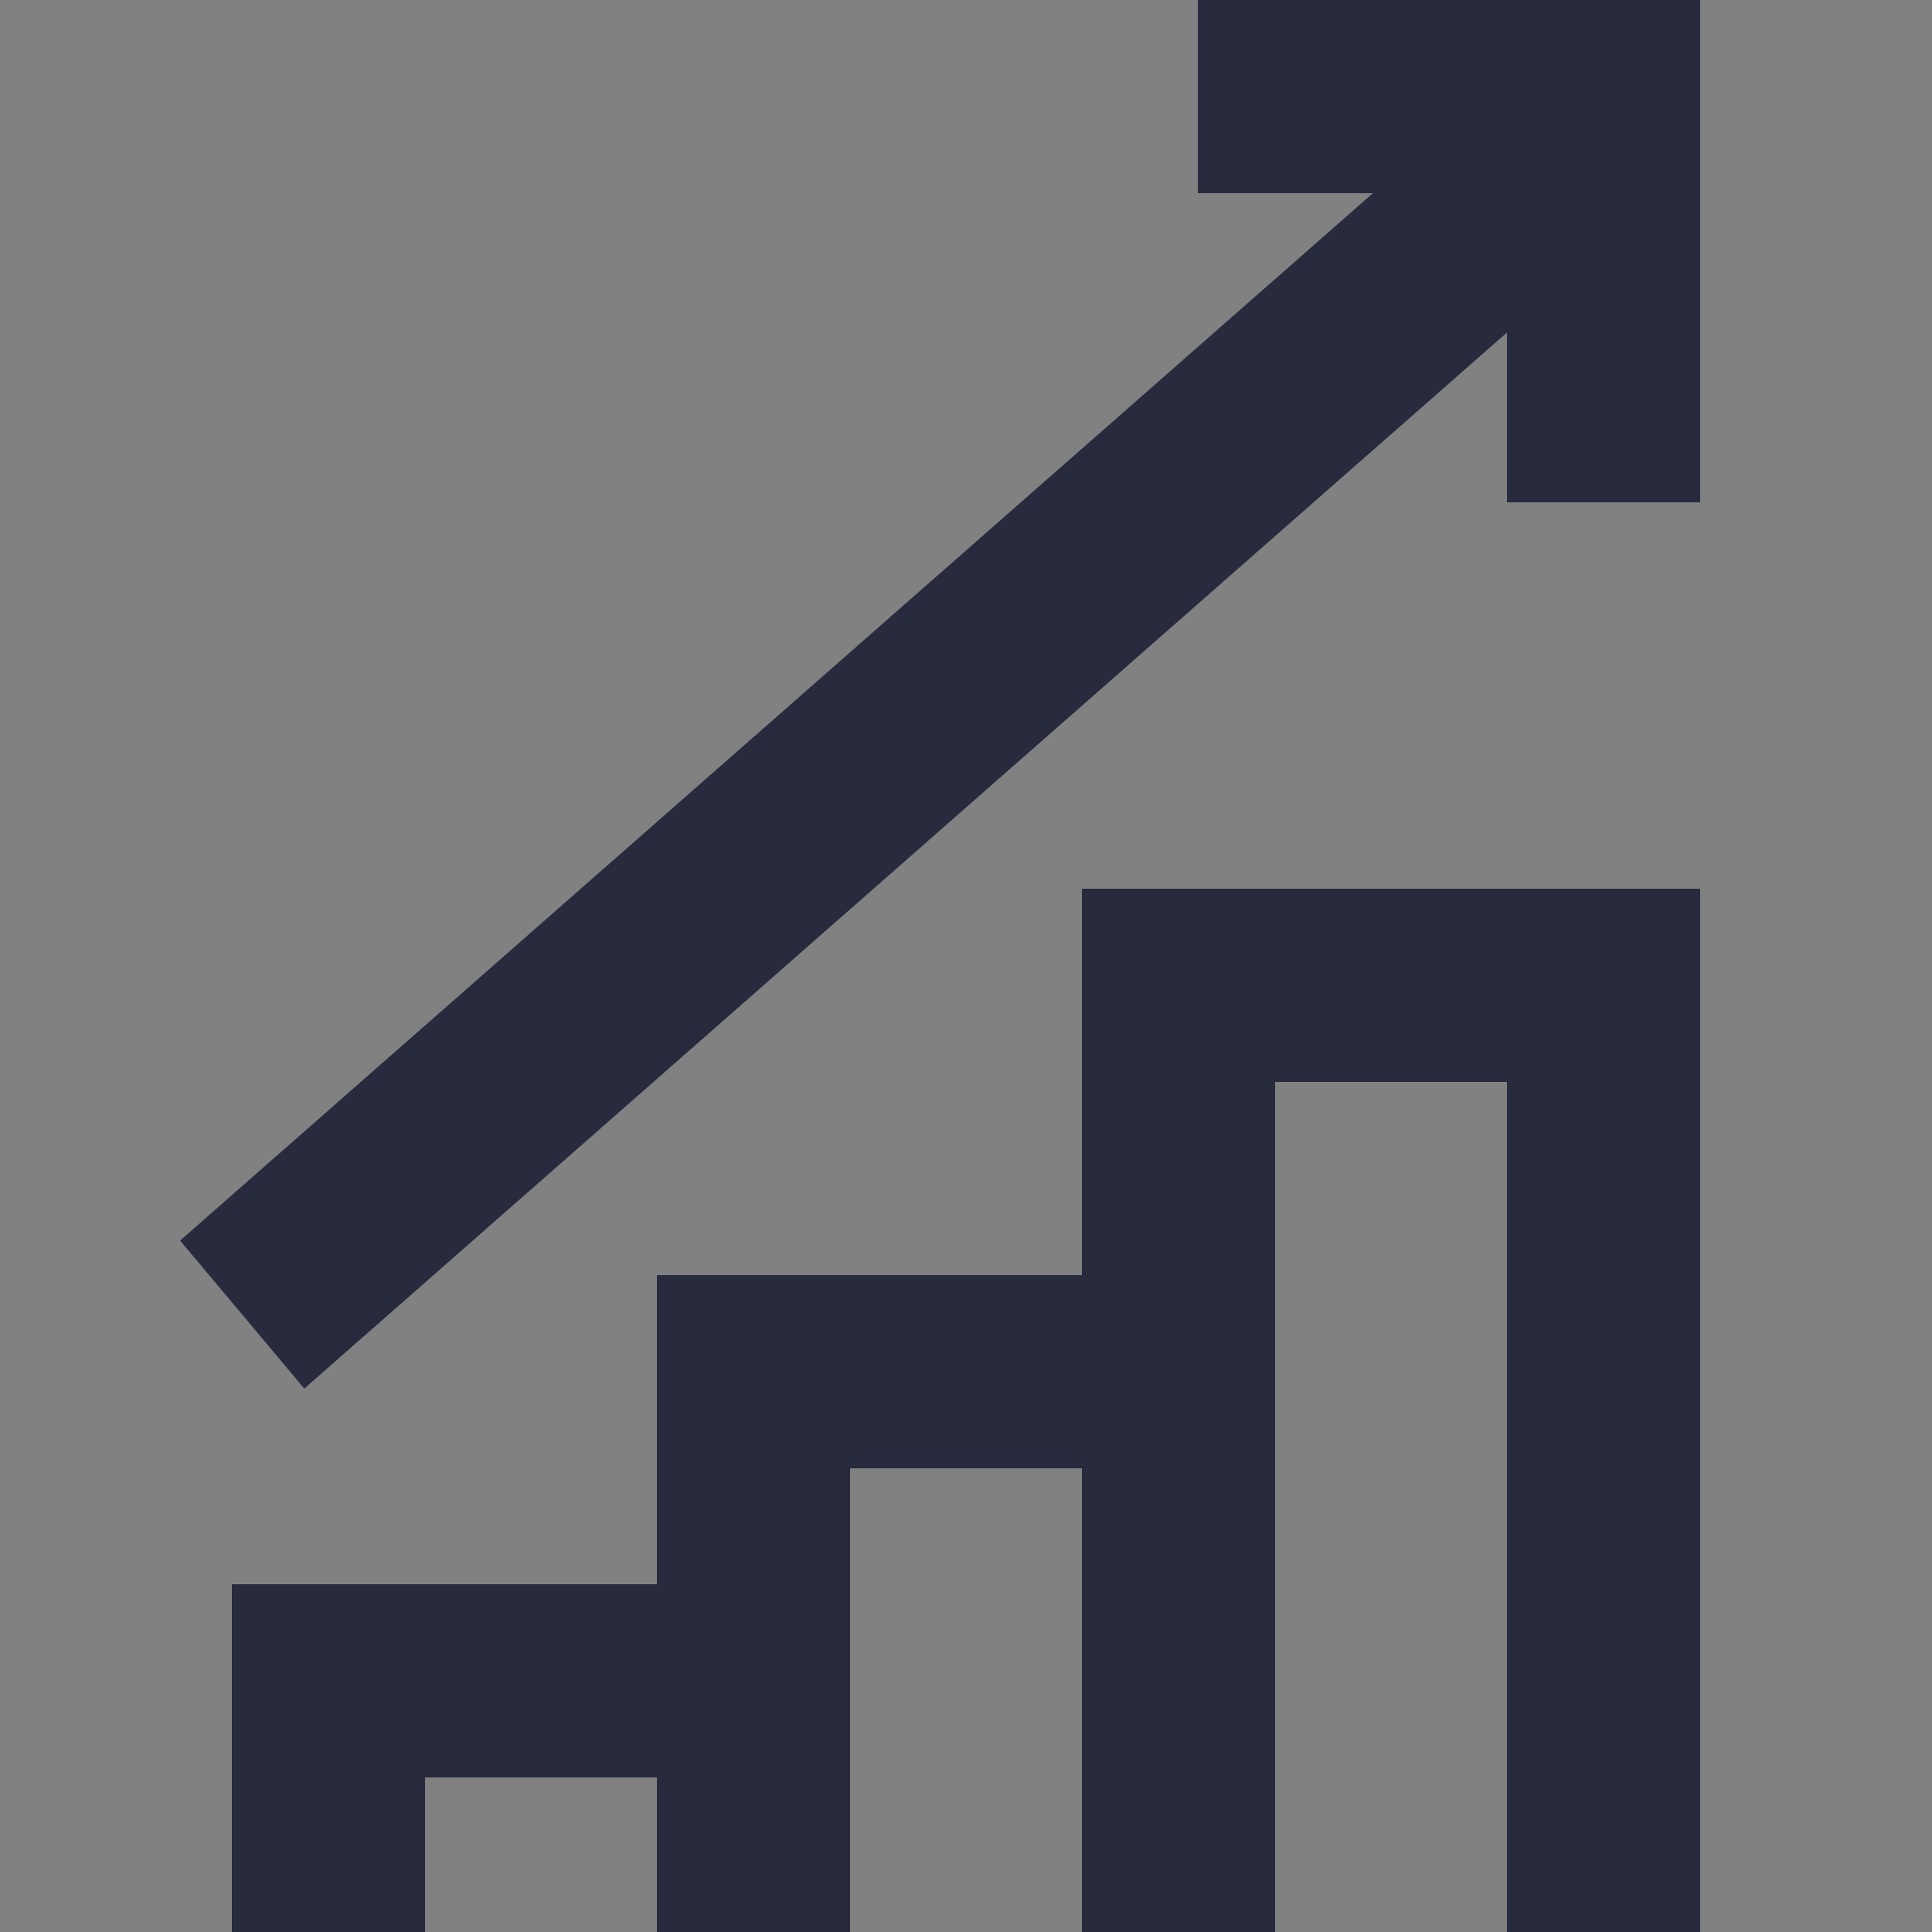 <?xml version="1.0" encoding="UTF-8"?>
<svg width="50px" height="50px" viewBox="0 0 50 50" version="1.1" xmlns="http://www.w3.org/2000/svg" xmlns:xlink="http://www.w3.org/1999/xlink">
    <rect x="0" y="0" width="50" height="50" fill="#808080" stroke="none"/>
    <!-- Generator: Sketch 52.3 (67297) - http://www.bohemiancoding.com/sketch -->
    <title>DN_Option to accumulate_50</title>
    <desc>Created with Sketch.</desc>
    <g id="******Image" stroke="none" stroke-width="1" fill="none" fill-rule="evenodd">
        <g id="P_Ho_1280" transform="translate(-710, -985)">
            <g id="04-copy" transform="translate(690, 865)">
                <g id="DN_Option-to-accumulate_50" transform="translate(20, 120)">
                    <rect id="Rectangle-2-Copy-14" fill="#FFFFFF" fill-rule="nonzero" opacity="0.01" x="0" y="0" width="50" height="50"></rect>
                    <rect id="Rectangle-137" fill="#282B3E" x="39" y="0" width="5" height="13"></rect>
                    <polygon id="Rectangle-137-Copy" fill="#282B3E" transform="translate(37.5, 2.5) rotate(90) translate(-37.5, -2.5) " points="35 -4 40 -4 40 9 35 9"></polygon>
                    <polygon id="Rectangle-138" fill="#282B3E" transform="translate(24.182, 18.291) rotate(50) translate(-24.182, -18.291) " points="21.147 -5.542 26.147 -5.542 27.217 42.125 22.217 42.125"></polygon>
                    <rect id="Rectangle-3" fill="#282B3E" fill-rule="nonzero" x="39" y="23" width="5" height="27"></rect>
                    <rect id="Rectangle-3-Copy" fill="#282B3E" fill-rule="nonzero" x="28" y="23" width="5" height="27"></rect>
                    <rect id="Rectangle-3-Copy-2" fill="#282B3E" fill-rule="nonzero" x="17" y="33" width="5" height="17"></rect>
                    <rect id="Rectangle-3-Copy-5" fill="#282B3E" fill-rule="nonzero" x="6" y="41" width="5" height="9"></rect>
                    <rect id="Rectangle-3-Copy" fill="#282B3E" fill-rule="nonzero" x="28" y="23" width="16" height="5"></rect>
                    <rect id="Rectangle-3-Copy-3" fill="#282B3E" fill-rule="nonzero" x="17" y="33" width="16" height="5"></rect>
                    <rect id="Rectangle-3-Copy-4" fill="#282B3E" fill-rule="nonzero" x="6" y="41" width="16" height="5"></rect>
                </g>
            </g>
        </g>
    </g>
</svg>